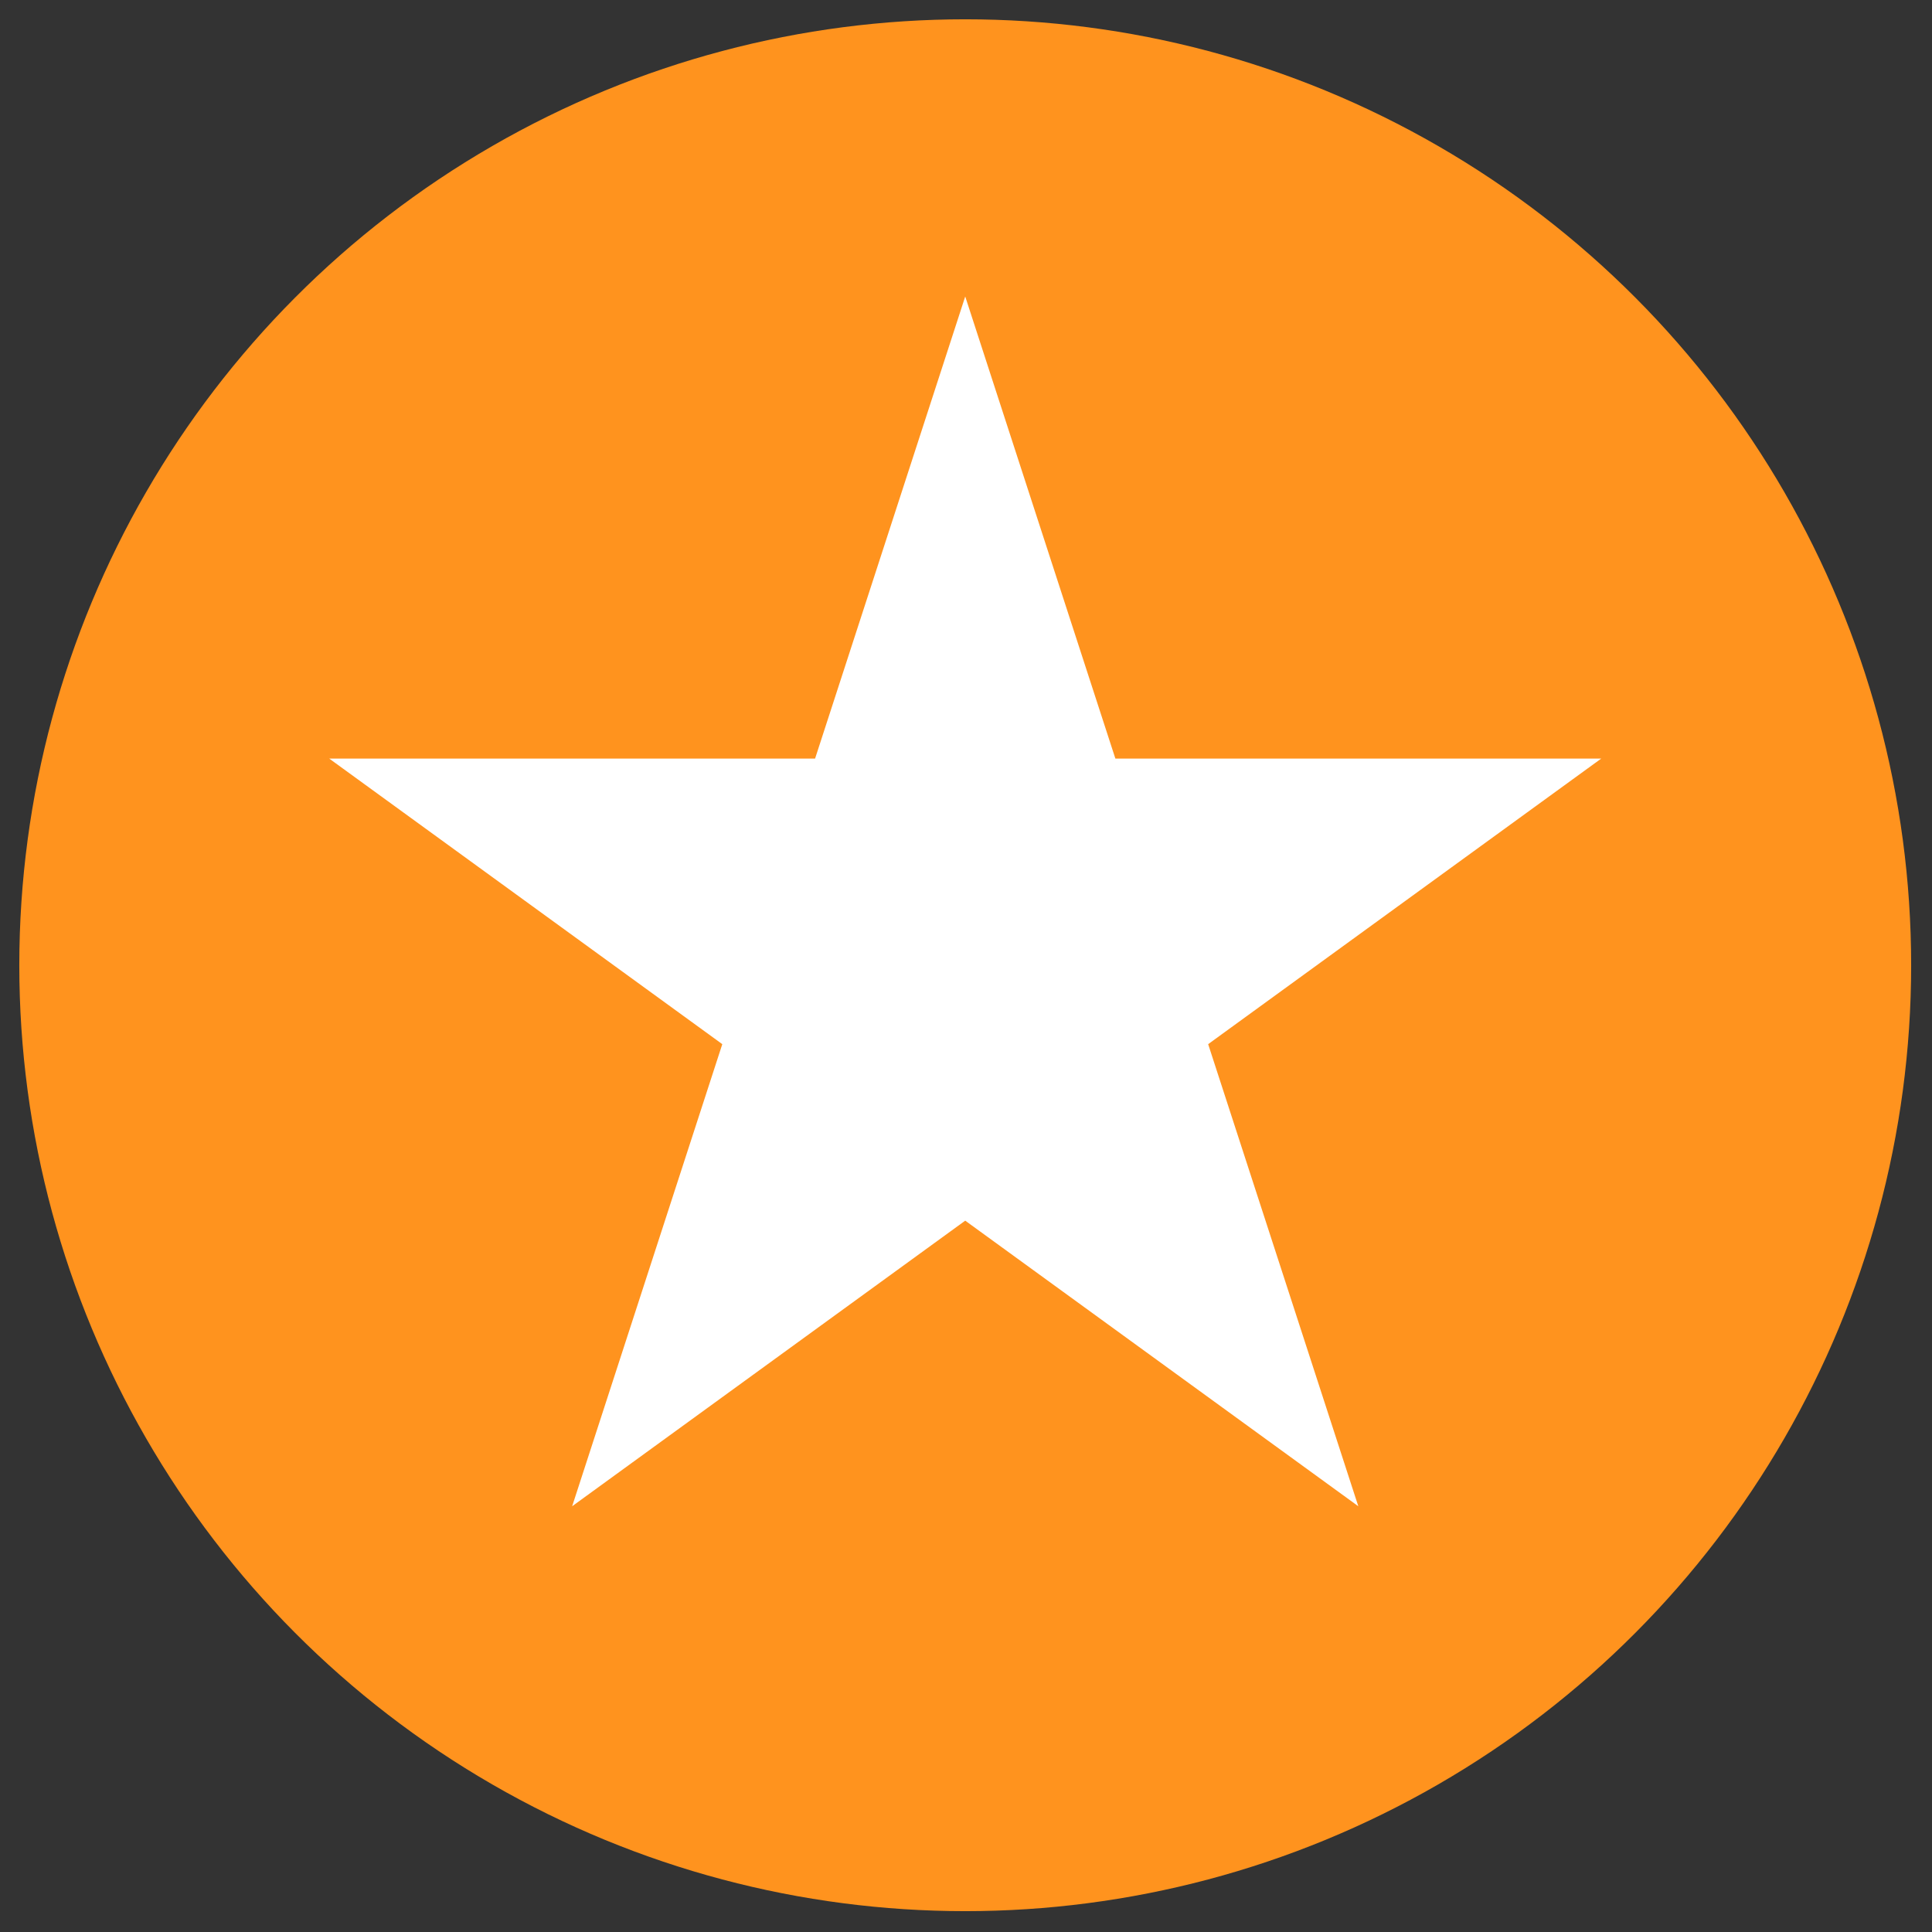 <?xml version="1.0" encoding="UTF-8" standalone="no"?><!DOCTYPE svg PUBLIC "-//W3C//DTD SVG 1.1//EN" "http://www.w3.org/Graphics/SVG/1.1/DTD/svg11.dtd"><svg width="100%" height="100%" viewBox="0 0 417 417" version="1.1" xmlns="http://www.w3.org/2000/svg" xmlns:xlink="http://www.w3.org/1999/xlink" xml:space="preserve" xmlns:serif="http://www.serif.com/" style="fill-rule:evenodd;clip-rule:evenodd;stroke-linejoin:round;stroke-miterlimit:2;"><rect x="0" y="0" width="417" height="417" fill="#333333" stroke="none"/><g id="Ebene-1" serif:id="Ebene 1"></g><rect id="Elemente" x="-833.333" y="-1250" width="5000" height="8333.33" style="fill:none;"/><g id="Fuß-4" serif:id="Fuß 4"></g><circle cx="208.333" cy="208.333" r="204.167" style="fill:#ff931e;"/><path d="M208.333,63.994l32.407,99.736l104.868,0l-84.84,61.64l32.406,99.736l-84.841,-61.64l-84.84,61.64l32.406,-99.736l-84.841,-61.64l104.869,0l32.406,-99.736Z" style="fill:#fff;"/></svg>